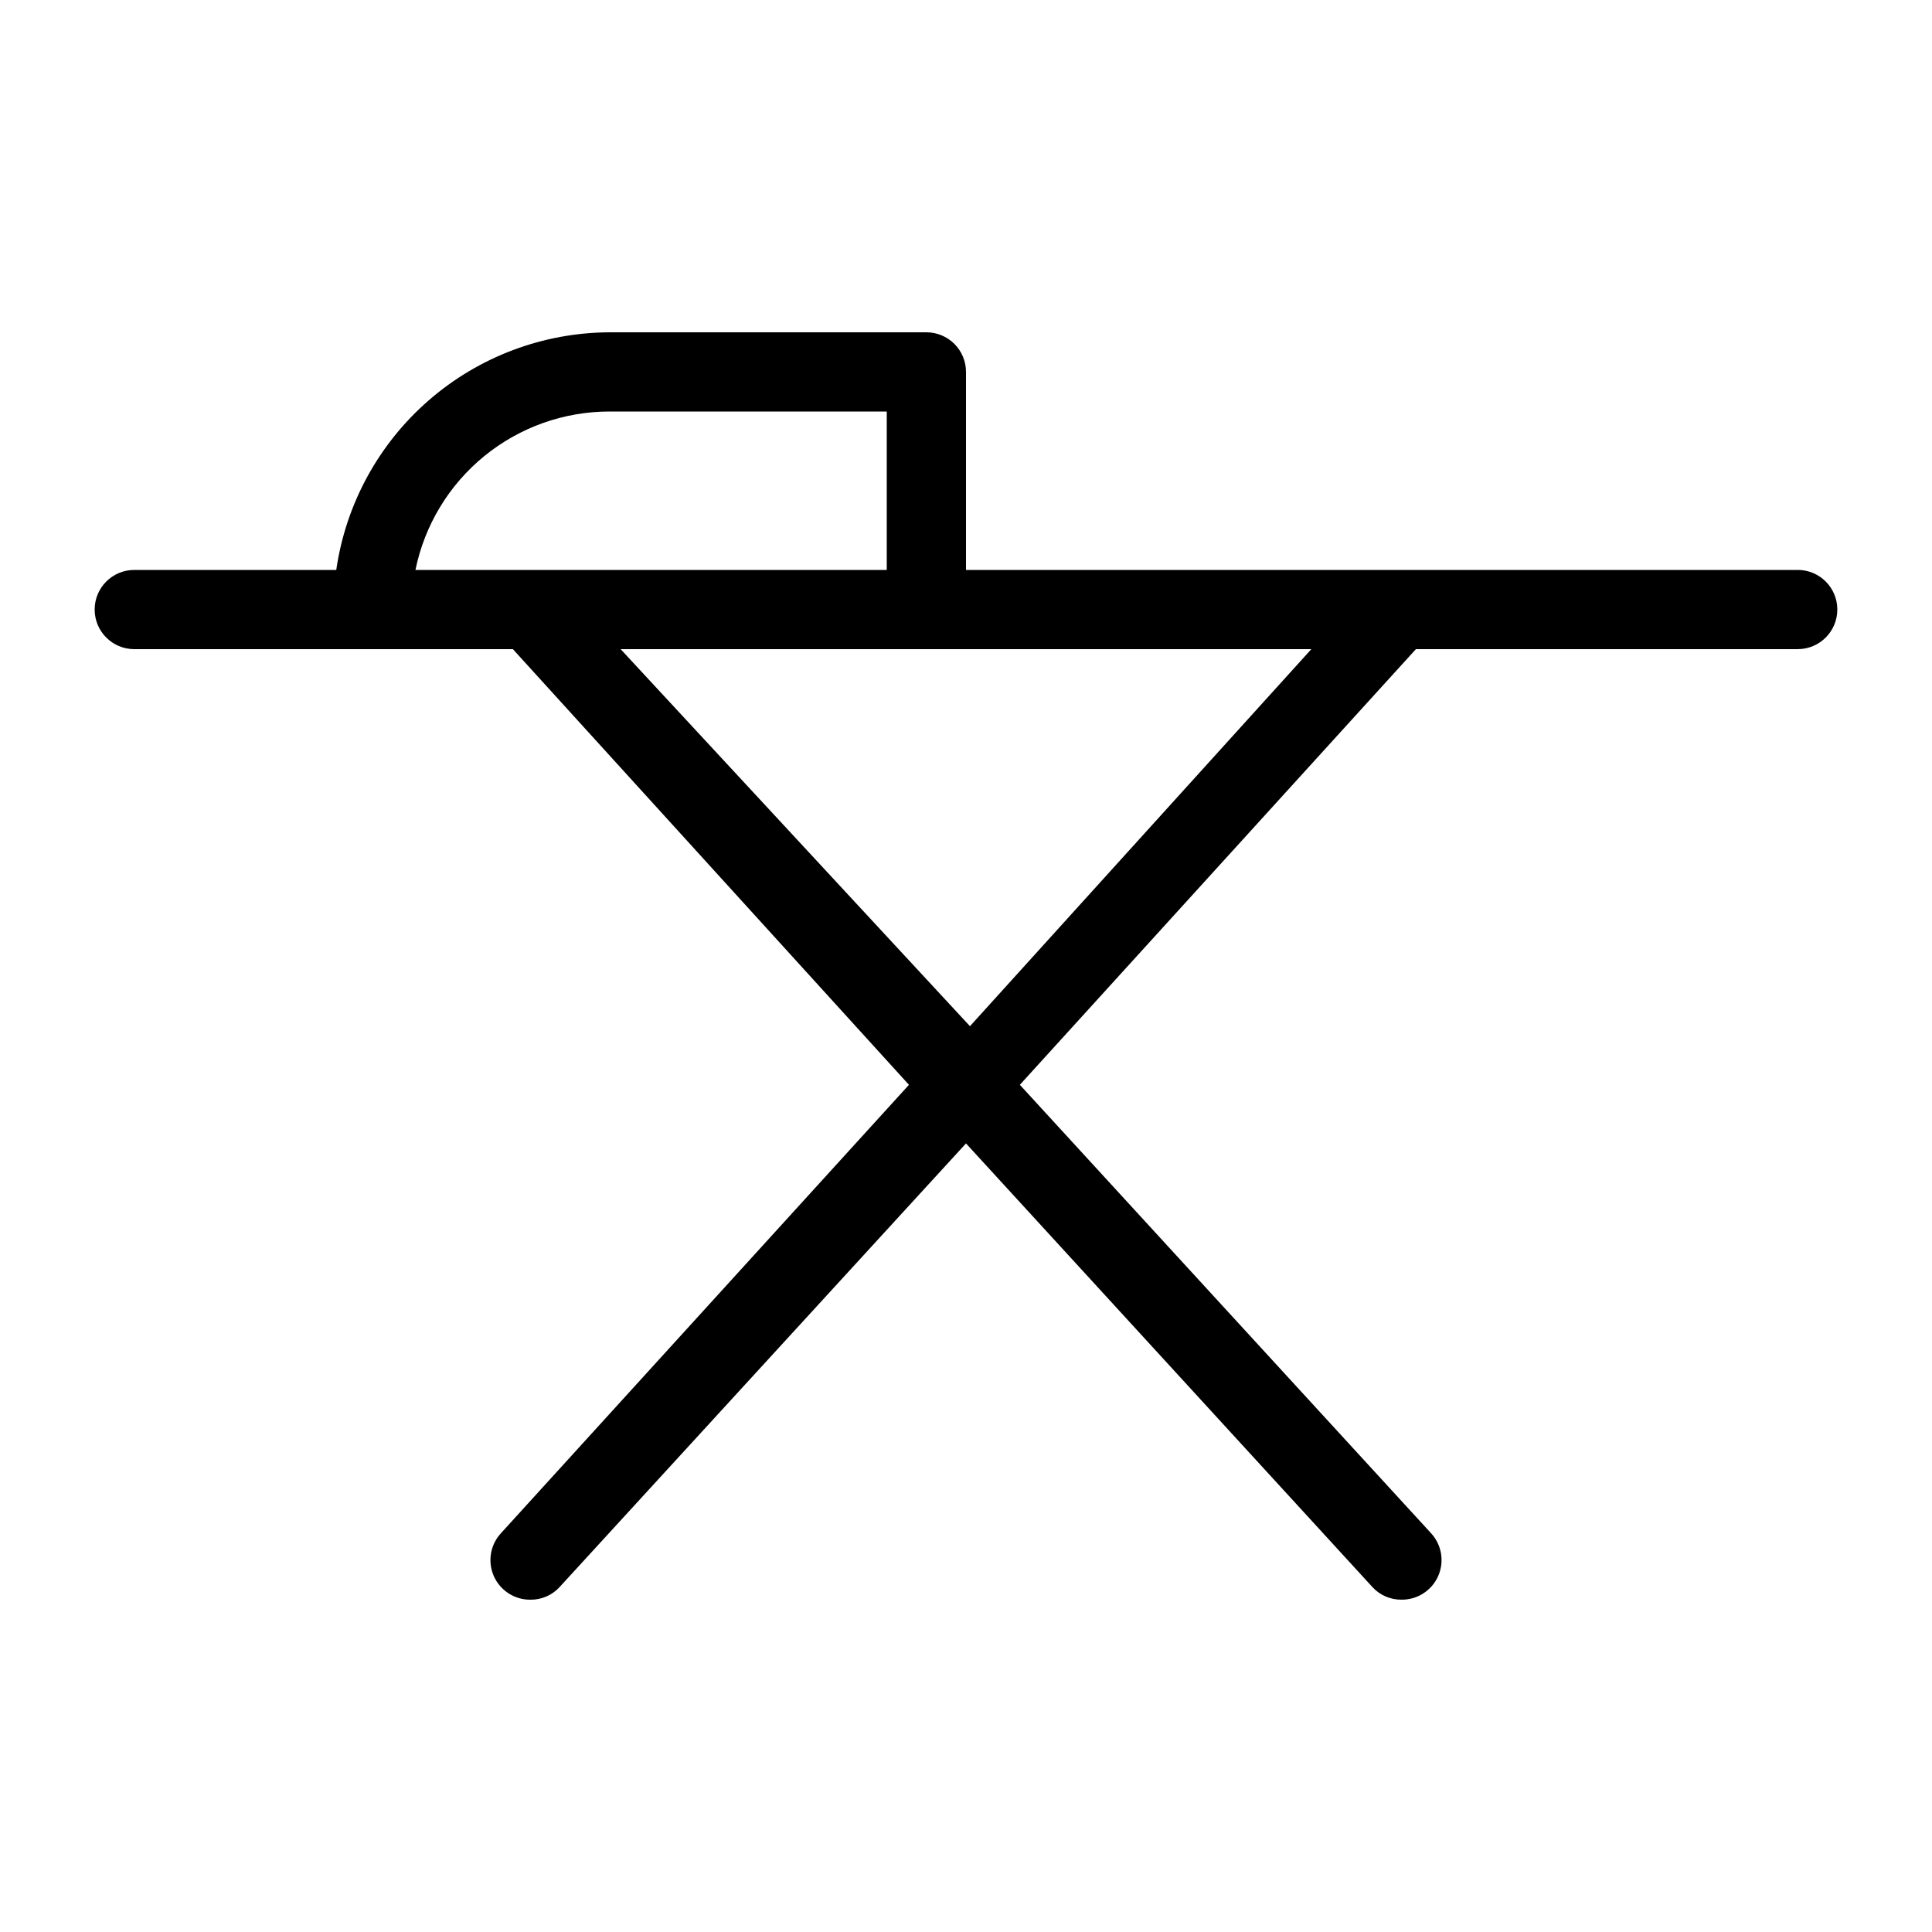 <?xml version="1.0" encoding="UTF-8"?>
<!-- Uploaded to: ICON Repo, www.iconrepo.com, Generator: ICON Repo Mixer Tools -->
<svg fill="#000000" width="800px" height="800px" version="1.1" viewBox="144 144 512 512" xmlns="http://www.w3.org/2000/svg">
 <path d="m620.41 295.04h-220.41v-52.48c0-2.785-1.105-5.453-3.074-7.422s-4.641-3.074-7.422-3.074h-83.969c-17.617 0.07-34.621 6.469-47.914 18.027-13.297 11.562-21.992 27.512-24.508 44.949h-53.531c-5.797 0-10.496 4.699-10.496 10.496s4.699 10.496 10.496 10.496h100.34l104.96 115.46-108.11 118.81c-2.844 3.07-3.598 7.539-1.91 11.371 1.691 3.828 5.492 6.293 9.68 6.262 2.949 0.047 5.777-1.176 7.766-3.356l107.69-117.56 107.69 117.55v0.004c1.988 2.18 4.816 3.402 7.766 3.356 4.188 0.031 7.992-2.434 9.68-6.262 1.688-3.832 0.938-8.301-1.91-11.371l-108.95-118.81 104.96-115.46h101.18c5.797 0 10.496-4.699 10.496-10.496s-4.699-10.496-10.496-10.496zm-366.31 0c2.418-11.855 8.859-22.508 18.23-30.16 9.371-7.648 21.102-11.828 33.199-11.824h73.473v41.984zm146.95 120.91-92.578-99.922h183.05z"/>
</svg>